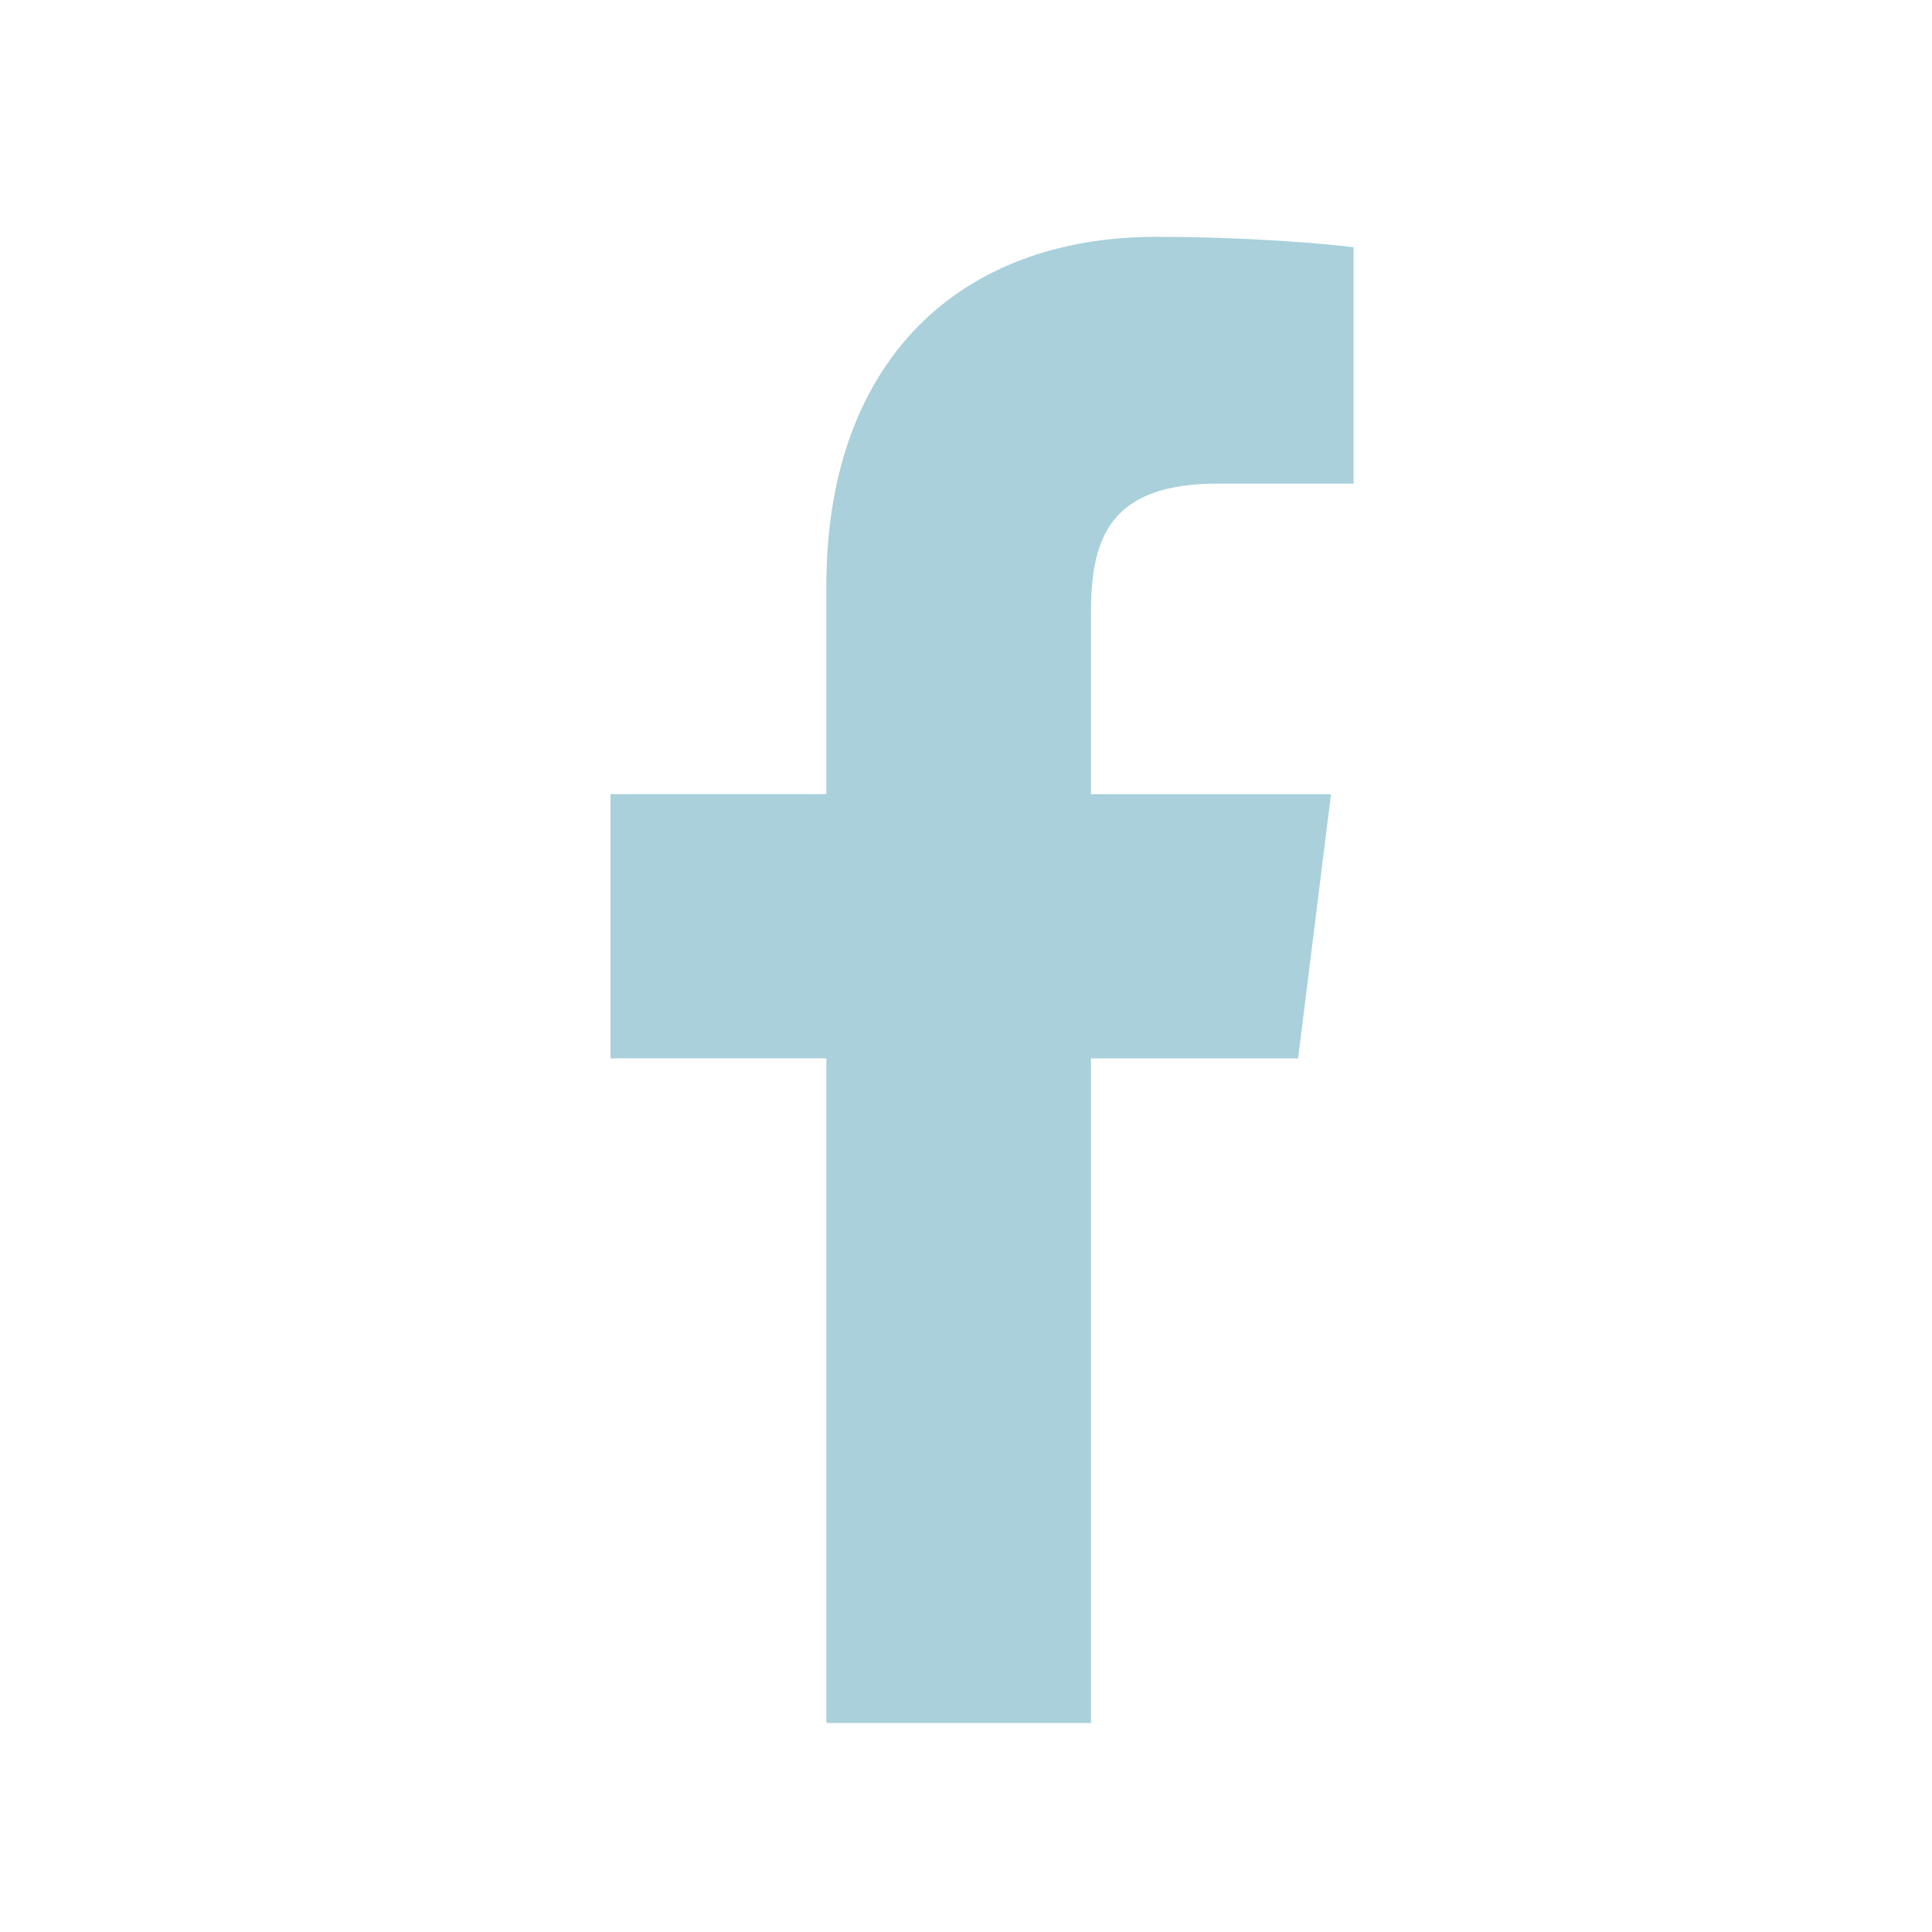 <svg width="39" height="39" viewBox="0 0 39 39" fill="none" xmlns="http://www.w3.org/2000/svg">
<path d="M24.586 9.762H27.324V4.992C26.852 4.928 25.227 4.781 23.335 4.781C19.386 4.781 16.681 7.265 16.681 11.83V16.031H12.324V21.364H16.681V34.781H22.023V21.365H26.204L26.868 16.032H22.022V12.359C22.023 10.818 22.438 9.762 24.586 9.762Z" fill="#A9D0DB"/>
</svg>
